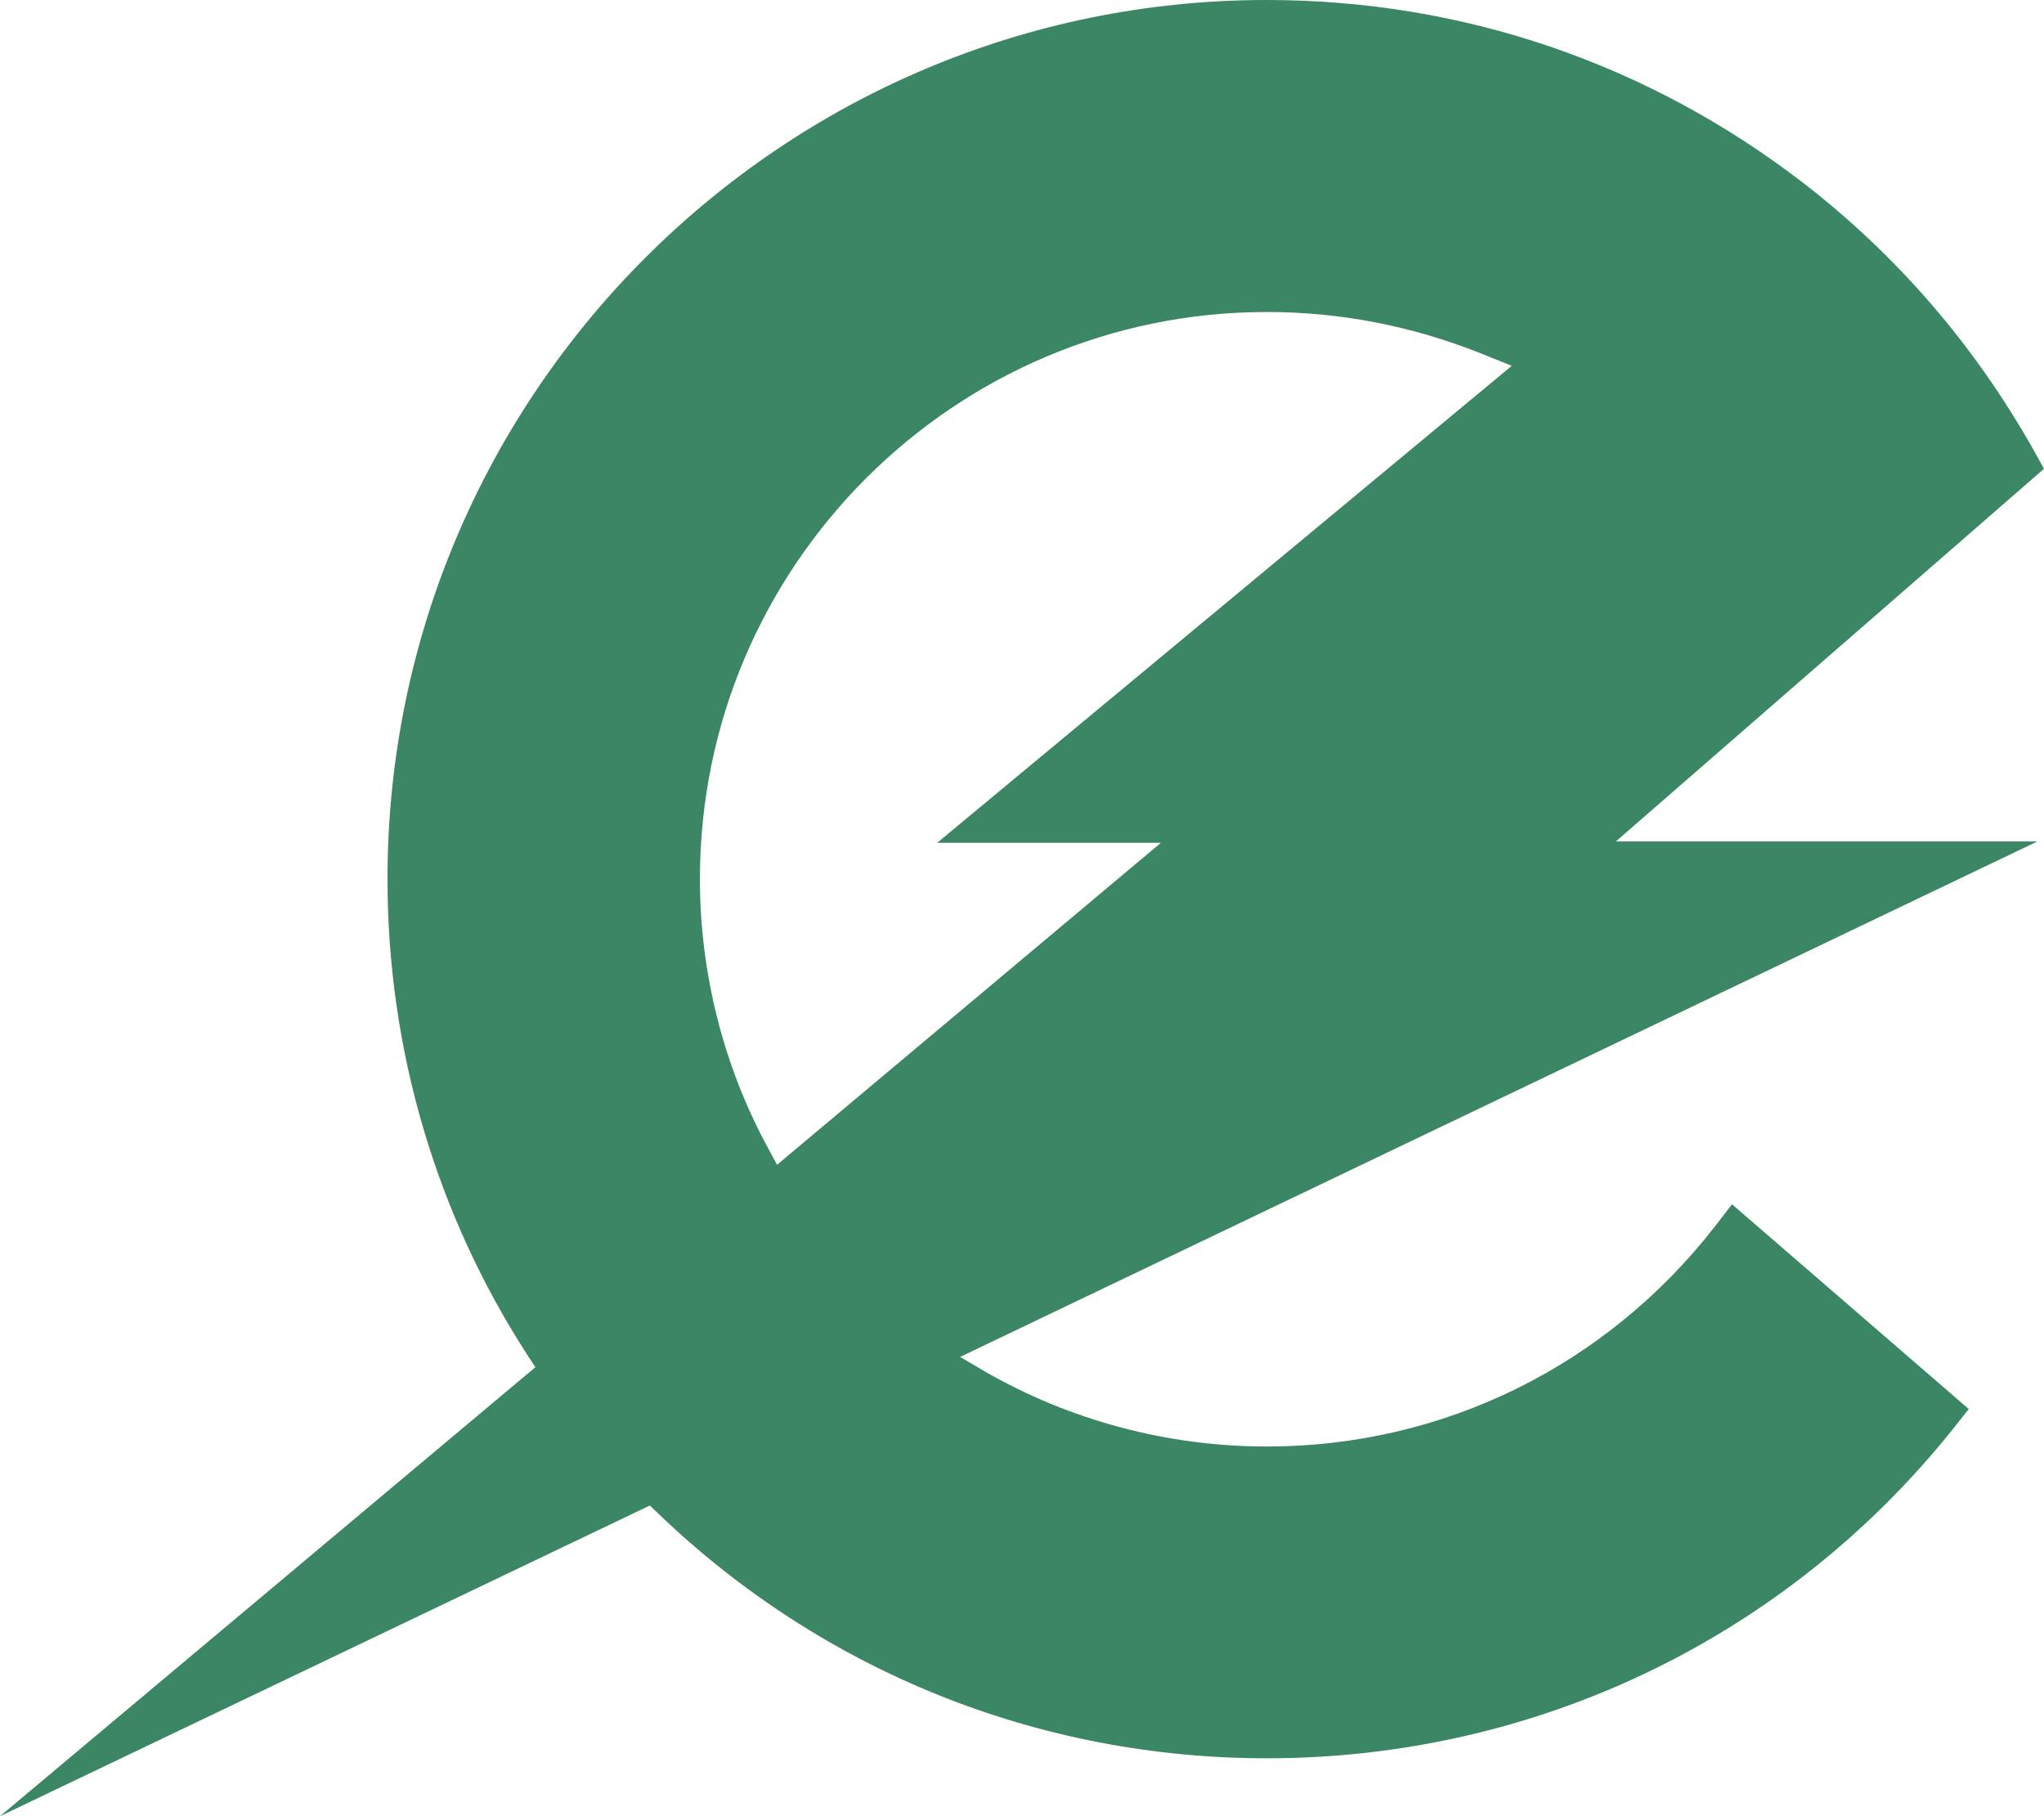 <?xml version="1.0" encoding="UTF-8"?><svg id="b" xmlns="http://www.w3.org/2000/svg" viewBox="0 0 339.9 302"><g id="c"><path d="M268.69,139.93l71.21-61.98-1.73-3.12c-9.83-17.45-22.74-32.4-38.38-44.47C274.02,10.54,243.2,0,210.65,0,130.04,0,64.44,65.54,64.44,146.16c0,28.38,8.1,55.8,23.4,79.37l1.19,1.81L0,302l108.06-51.66,1.25,1.19c27.36,26.34,63.33,40.84,101.35,40.84,44.73,0,86.31-20,114.12-54.78l2.61-3.29-39.37-34.05-2.8,3.63c-18.1,23.28-45.26,36.65-74.55,36.65-16.46,0-32.72-4.31-46.96-12.52l-4.05-2.38,179.13-85.71h-70.08ZM193.04,140.15l-63.82,53.53-1.44-2.66c-7.45-13.65-11.39-29.17-11.39-44.87,0-52,42.29-94.27,94.27-94.27,12.21,0,24.19,2.32,35.66,6.91l5.07,2.04-95.54,79.31h37.19Z" fill="#3b8664"/></g></svg>